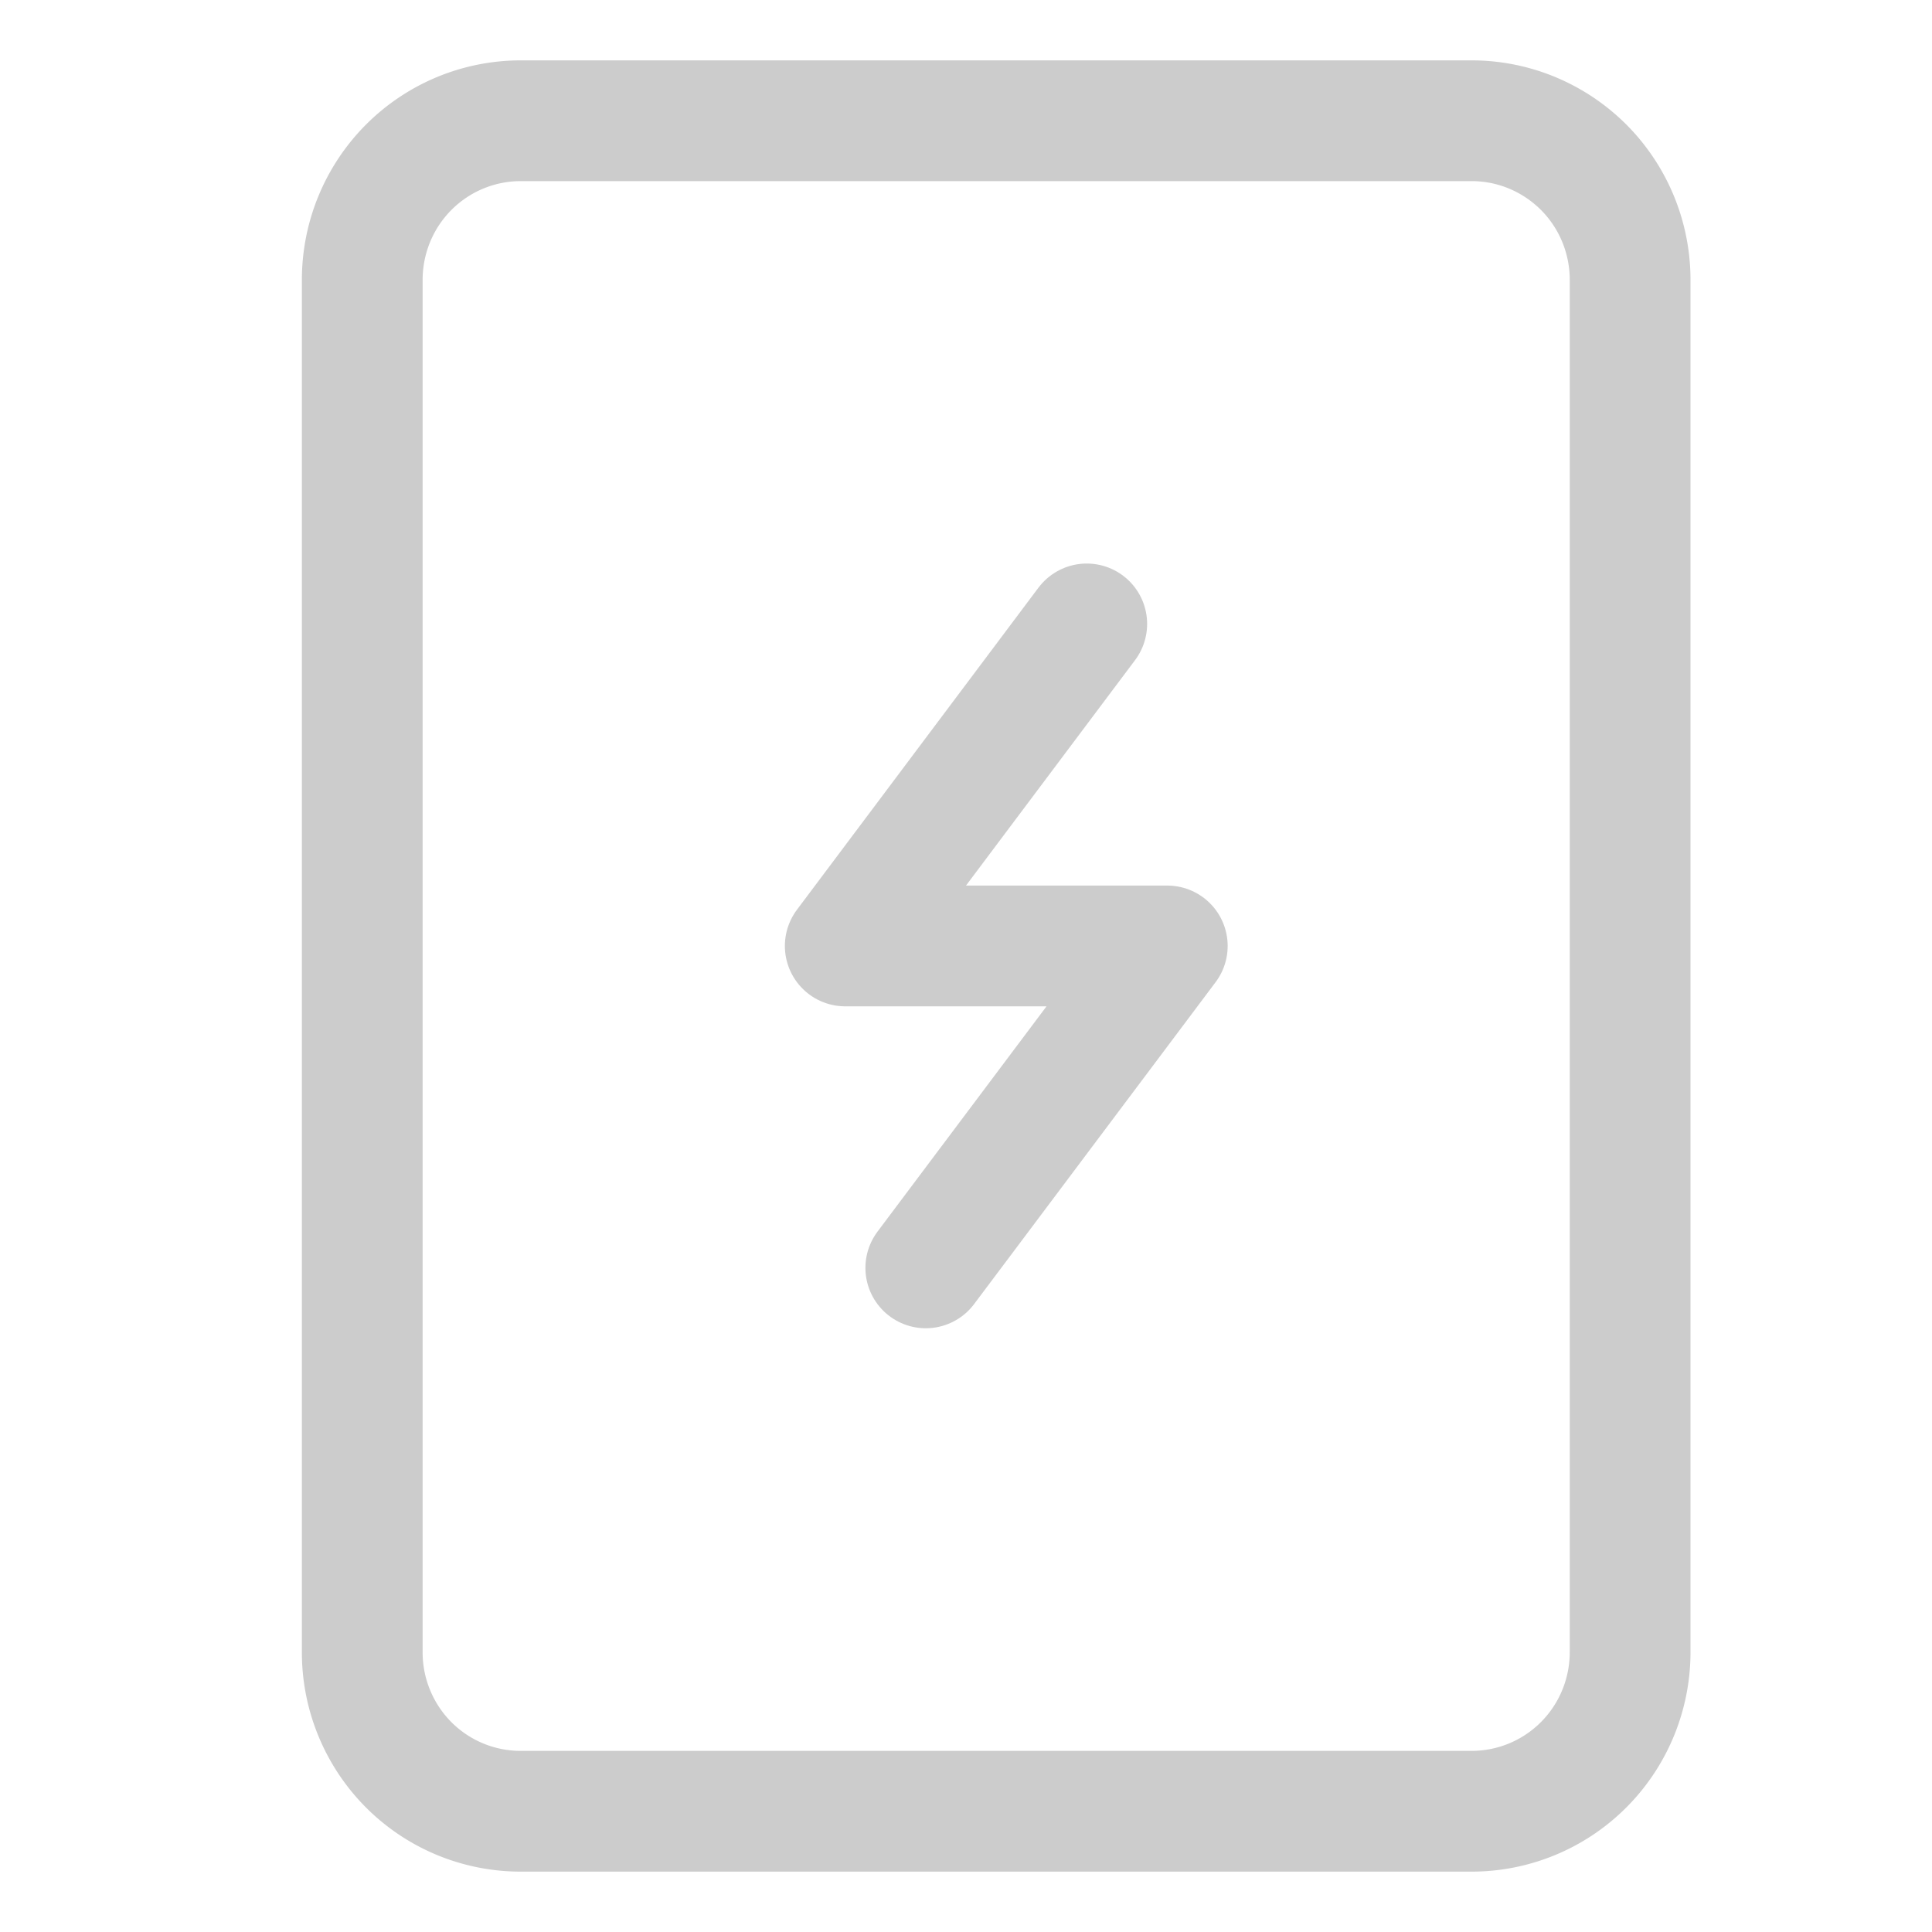 <svg width="16" height="16" viewBox="0 0 16 16" fill="none" xmlns="http://www.w3.org/2000/svg">
    <g opacity=".5" stroke="#999" stroke-miterlimit="10" stroke-linecap="round" stroke-linejoin="round">
        <path d="M12.188 15H4.311a1.31 1.31 0 0 1-.928-.386A1.32 1.32 0 0 1 3 13.682V2.318c0-.35.138-.685.384-.932A1.31 1.31 0 0 1 4.313 1h7.875c.348 0 .681.139.928.386.246.247.384.582.384.932v11.364c0 .35-.138.685-.384.932a1.31 1.31 0 0 1-.928.386z"/>
        <path d="M9 5.167 7 7.834h2.667l-2 2.666"/>
    </g>
</svg>
